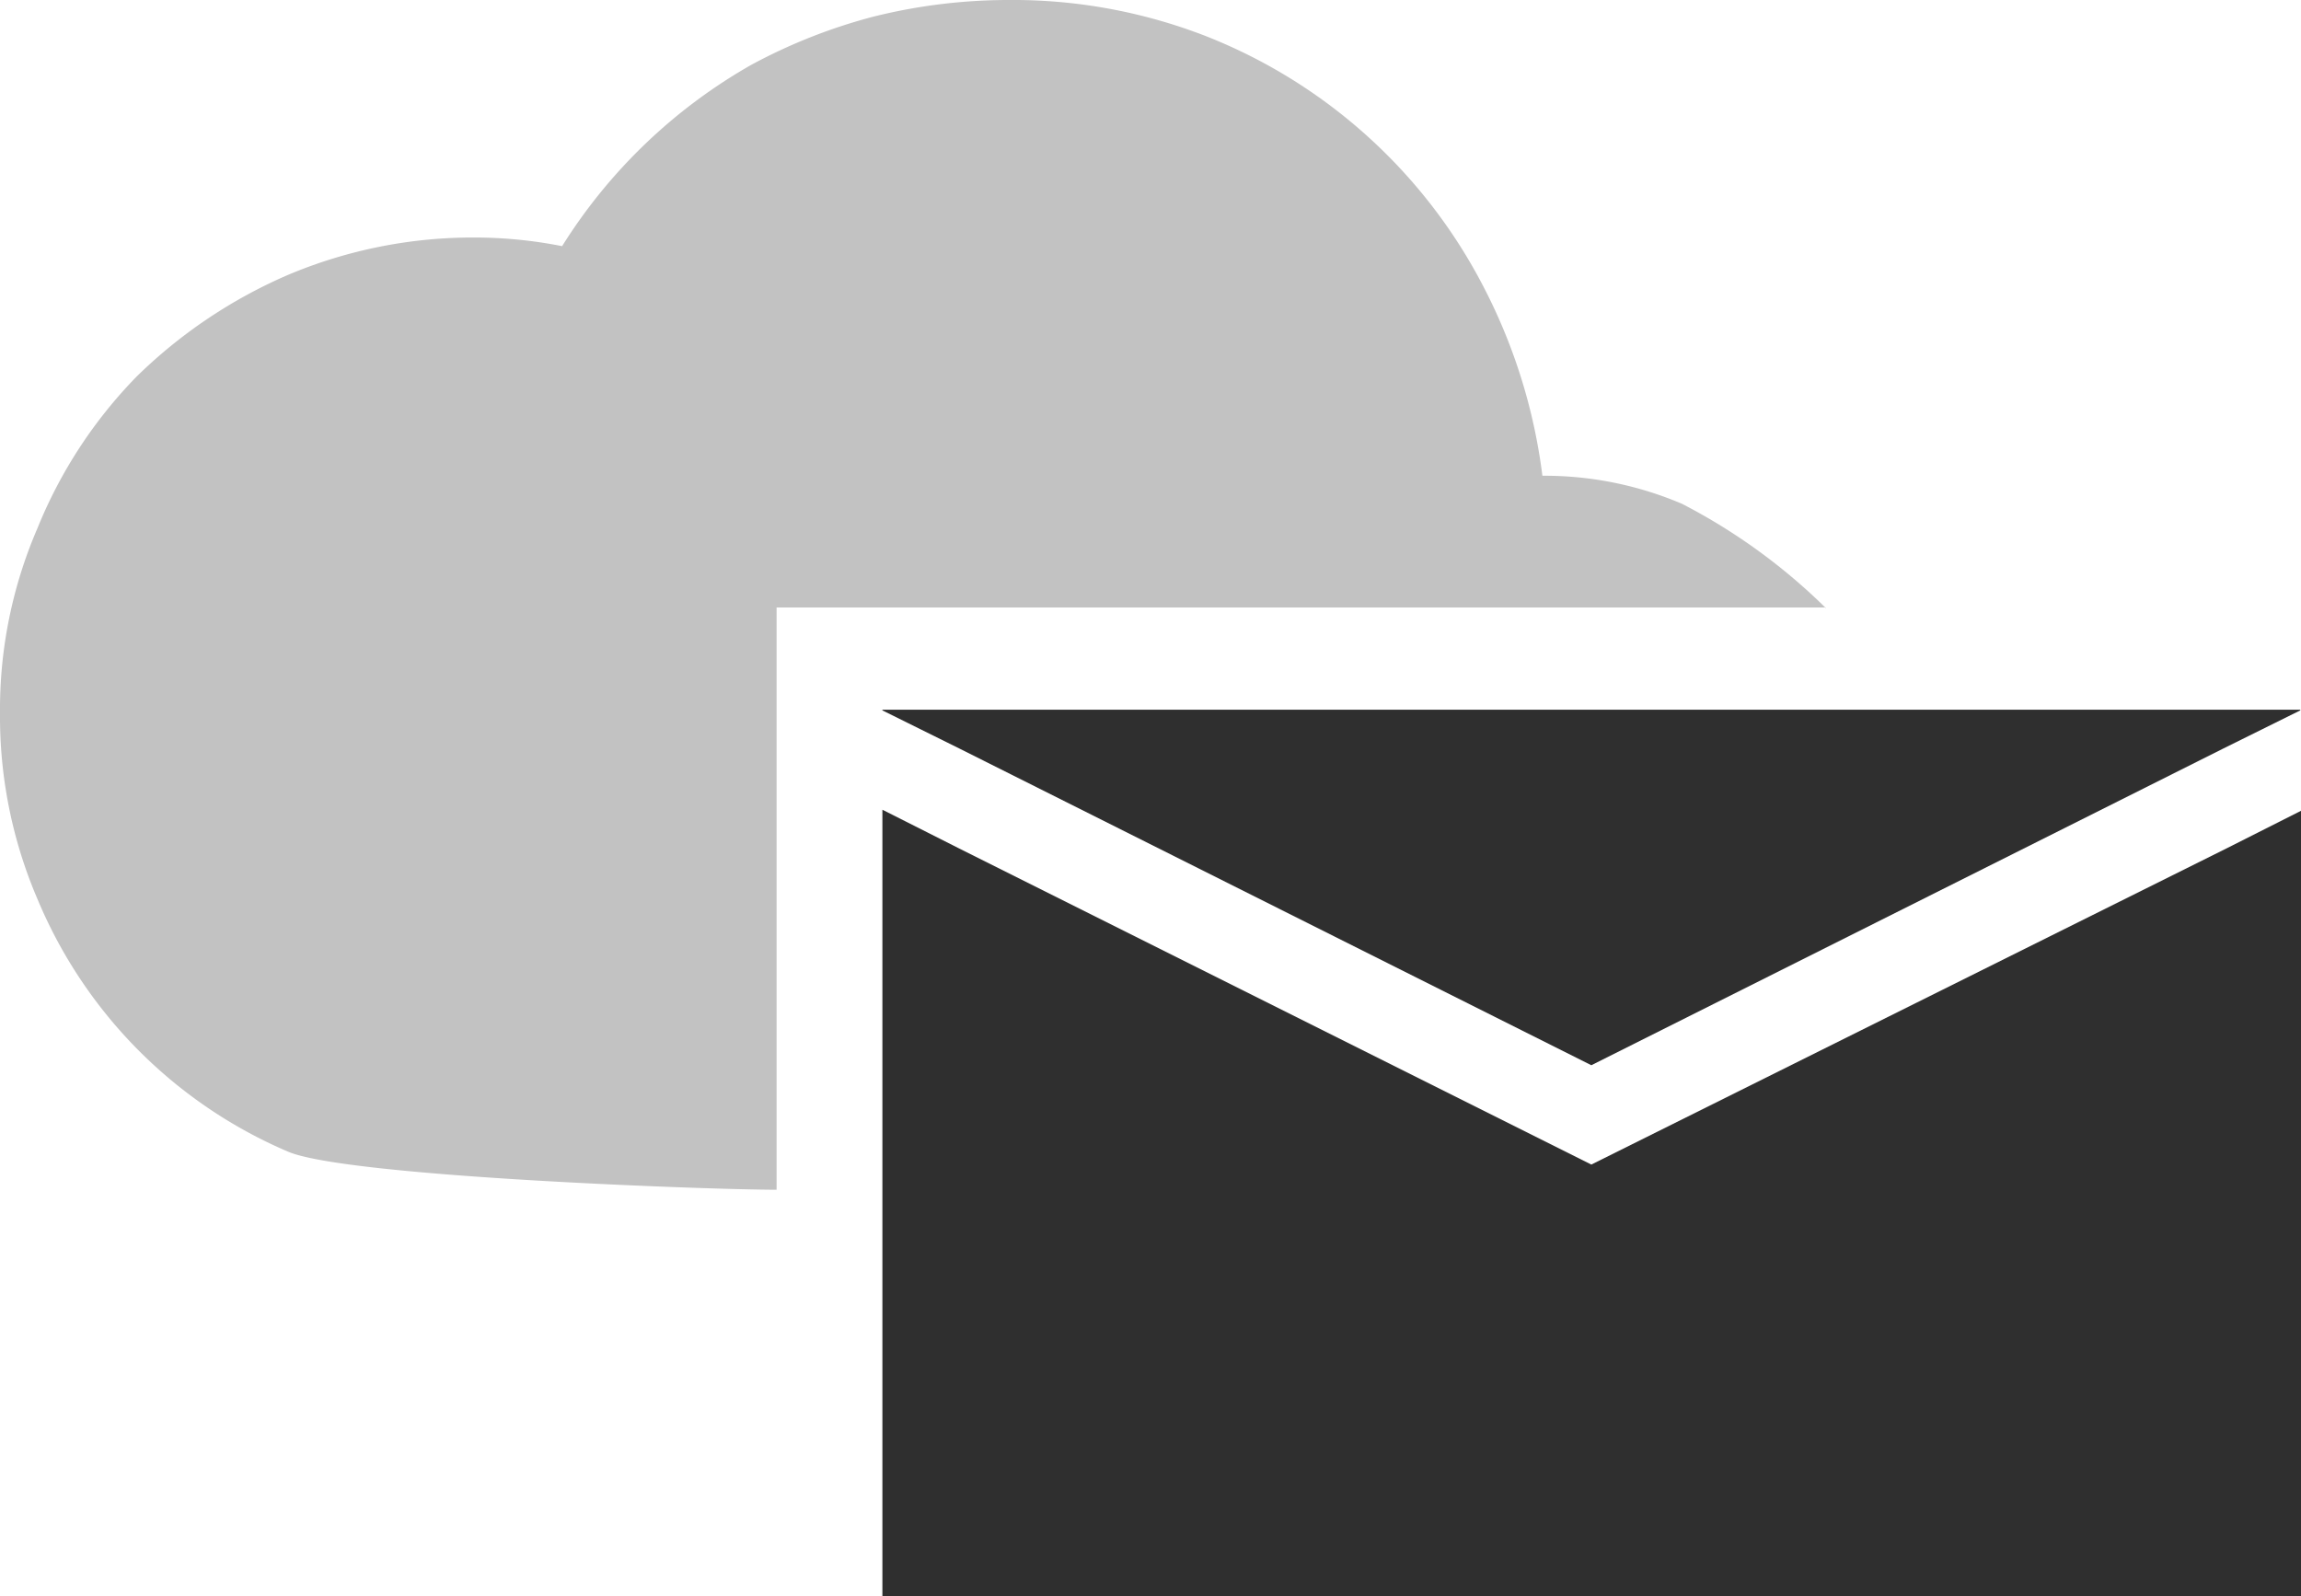 <svg xmlns="http://www.w3.org/2000/svg" viewBox="0 0 31.97 22.18"><defs><style>.cls-1{fill:#c2c2c2;}.cls-2{fill:#2f2f2f;}.cls-3{fill:#d2d2d2;}</style></defs><title>cloud_mail</title><g id="Layer_2" data-name="Layer 2"><g id="SYMBOLS"><g id="cloud_mail"><path class="cls-1" d="M25.37,8.45a8.2,8.2,0,0,0-2-1.45,4.87,4.87,0,0,0-1.94-.39A7.79,7.79,0,0,0,20.62,4,7.39,7.39,0,0,0,16.75.5,7.41,7.41,0,0,0,14,0a7.77,7.77,0,0,0-1.86.23,7.62,7.62,0,0,0-1.7.67A7.43,7.43,0,0,0,7.81,3.42a6.26,6.26,0,0,0-1.2-.12A6.61,6.61,0,0,0,4,3.82a6.92,6.92,0,0,0-2.1,1.41A6.51,6.51,0,0,0,.52,7.34,6.35,6.35,0,0,0,0,9.91a6.43,6.43,0,0,0,.52,2.58A6.56,6.56,0,0,0,4,16c.81.35,5.87.53,6.79.53l0-8.09H25.37Z"></path><path class="cls-2" d="M22.11,16.18l-8.78-4.39-1.07-.54V22.18H32V11.25l-1.07.54Z"></path><polygon class="cls-3" points="31.96 11.25 31.96 11.25 31.97 11.25 31.96 11.25"></polygon><polygon class="cls-3" points="12.25 11.25 12.26 11.25 12.26 11.25 12.25 11.25"></polygon><polygon class="cls-2" points="22.11 14.8 30.89 10.4 31.96 9.87 31.96 9.86 12.26 9.86 12.26 9.87 13.33 10.4 22.11 14.8"></polygon></g></g></g></svg>